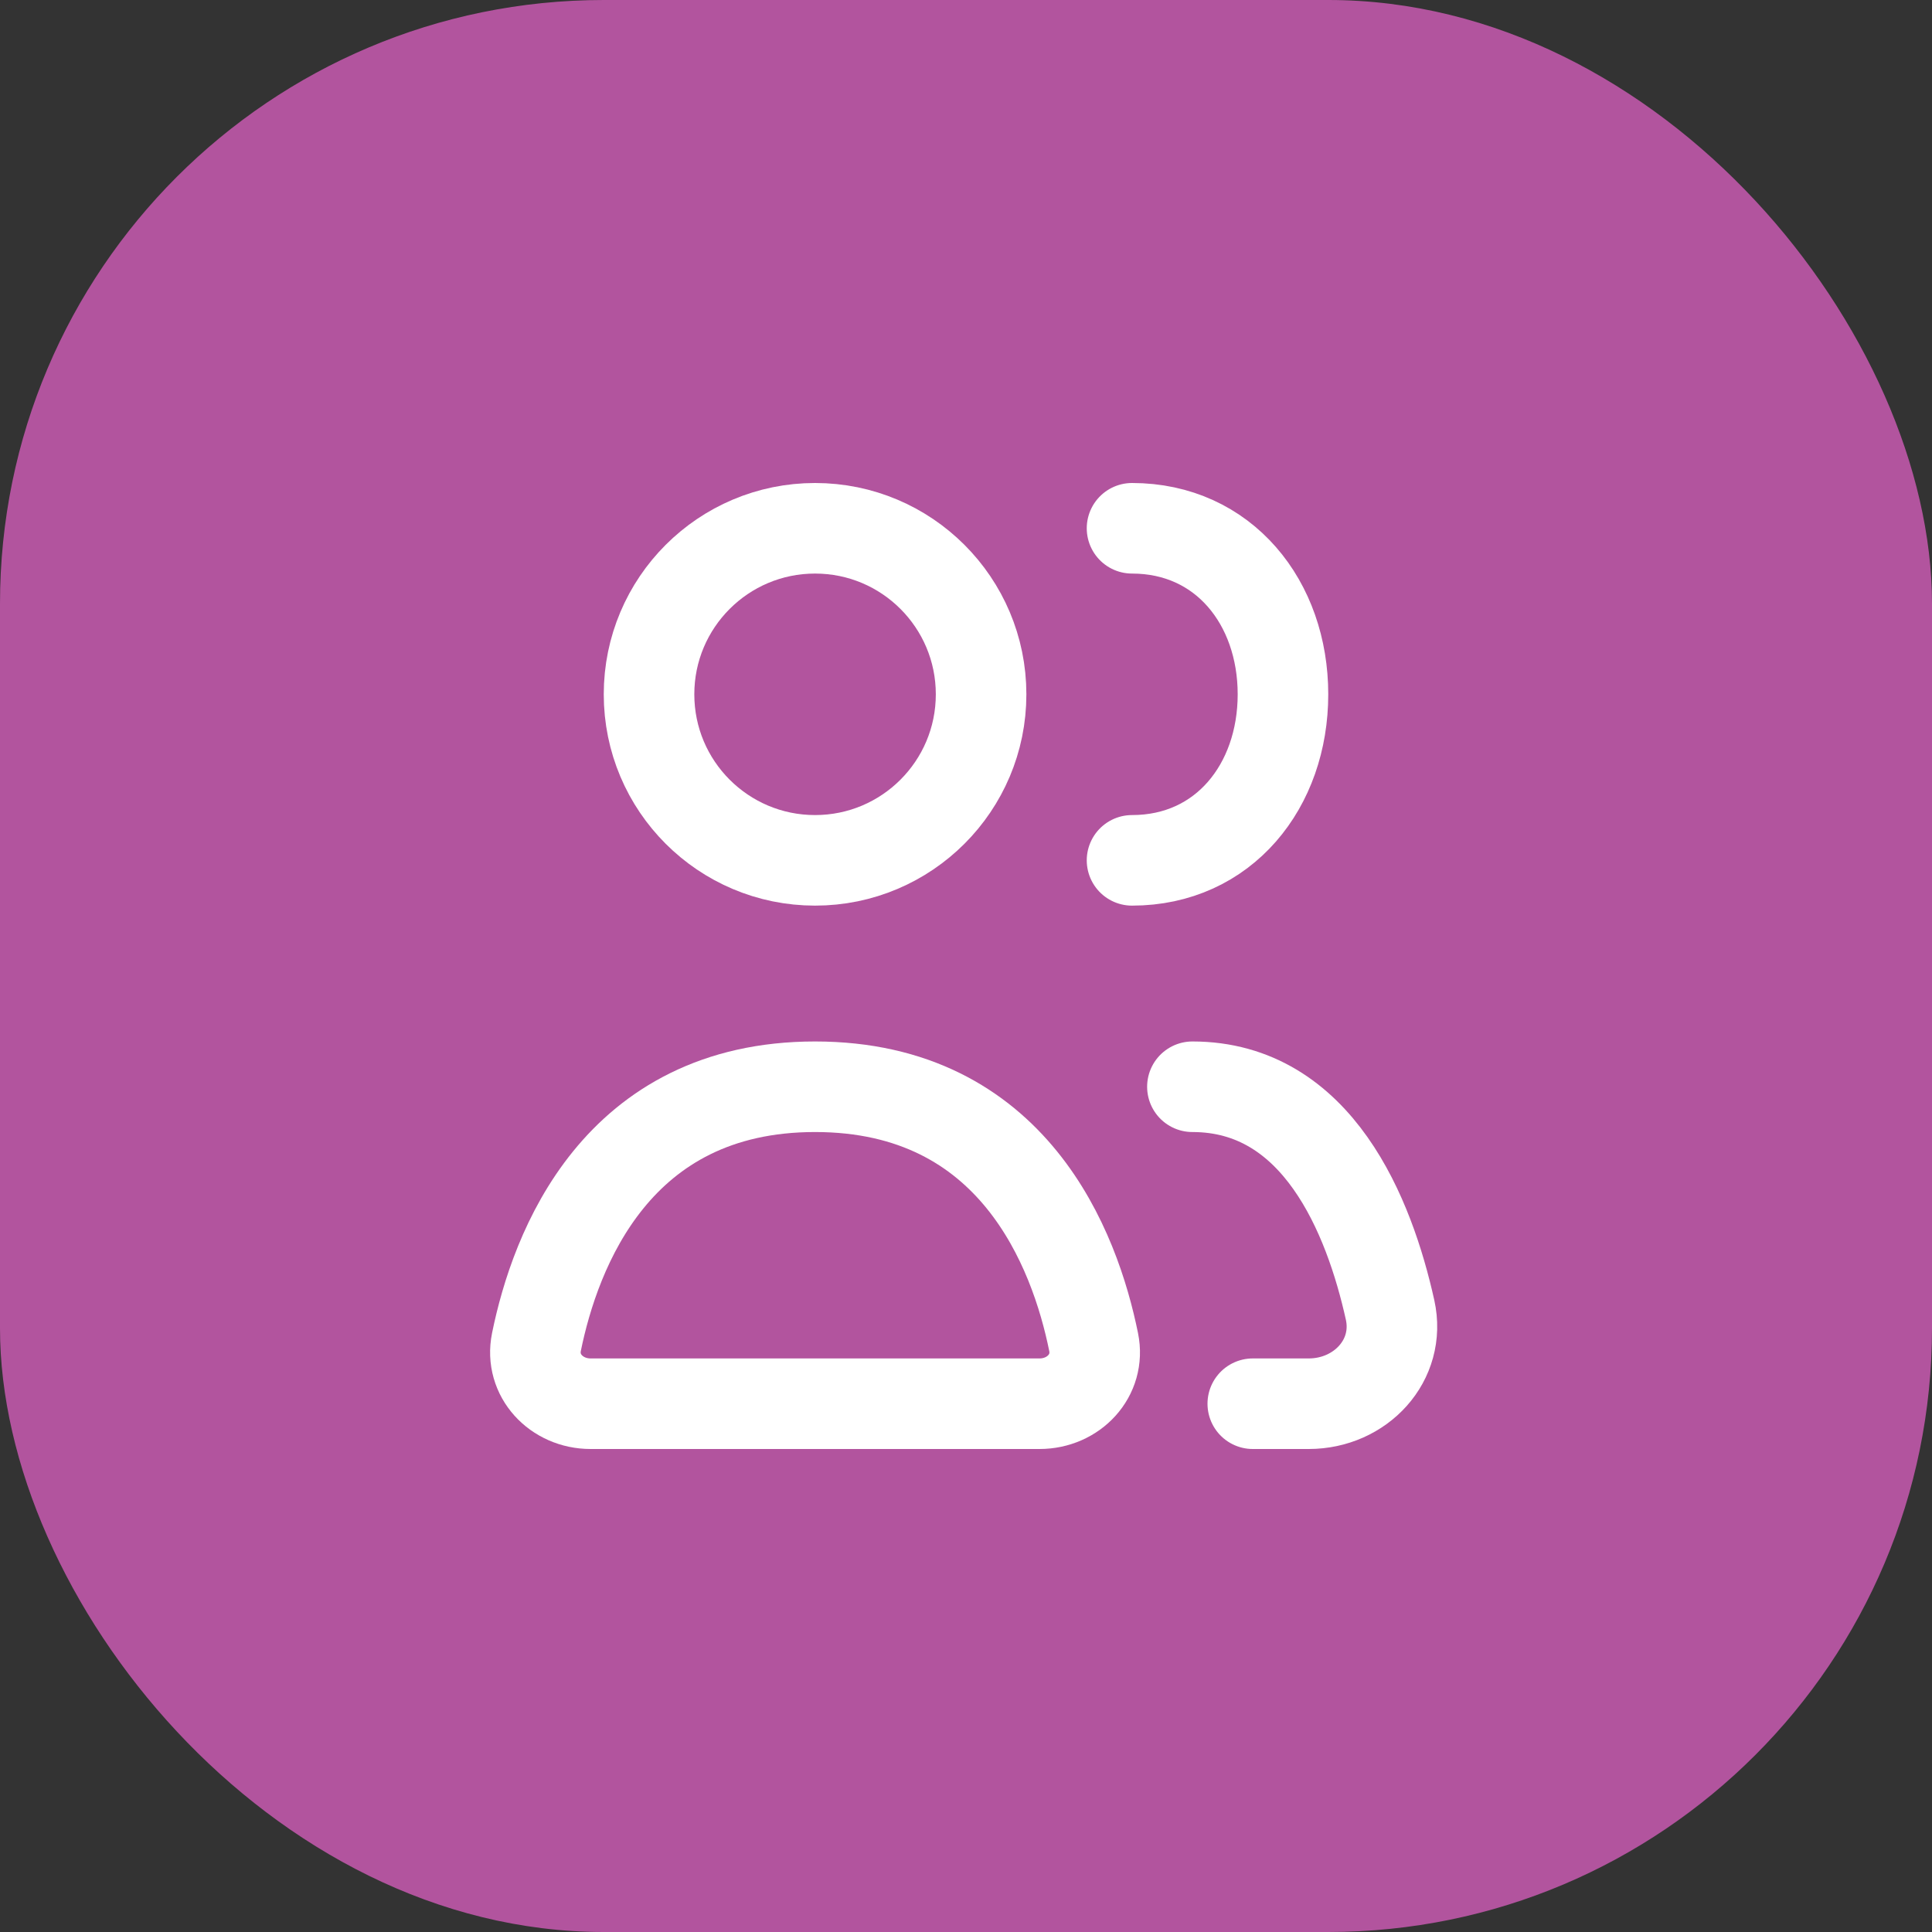 <svg width="100%" height="100%" viewBox="0 0 32 32" fill="none" xmlns="http://www.w3.org/2000/svg" id="inside8">
  <rect x="0" y="0" width="32" height="32" fill="#333333" stroke="none"/>
  <rect width="32" height="32" rx="10" fill="#B2549E"/>
  <path
    d="M9.782 23.25H17.218C17.783 23.25 18.227 22.782 18.114 22.229C17.804 20.701 16.79 18 13.5 18C10.21 18 9.196 20.701 8.885 22.229C8.773 22.782 9.217 23.25 9.782 23.25Z"
    stroke="#FFFFFF" stroke-width="1.5" stroke-linecap="round" stroke-linejoin="round"/>
  <path d="M19.75 18C21.829 18 22.68 20.148 23.024 21.696C23.209 22.532 22.533 23.25 21.677 23.25H20.75"
        stroke="#FFFFFF" stroke-width="1.5" stroke-linecap="round" stroke-linejoin="round"/>
  <path
    d="M13.5 14.25C15.019 14.25 16.25 13.019 16.25 11.5C16.25 9.981 15.019 8.75 13.5 8.75C11.981 8.75 10.75 9.981 10.75 11.5C10.75 13.019 11.981 14.25 13.5 14.25Z"
    stroke="#FFFFFF" stroke-width="1.5" stroke-linecap="round" stroke-linejoin="round"/>
  <path d="M18.75 14.25C20.269 14.25 21.25 13.019 21.25 11.5C21.25 9.981 20.269 8.75 18.75 8.75" stroke="#FFFFFF"
        stroke-width="1.5" stroke-linecap="round" stroke-linejoin="round"/>
</svg>
